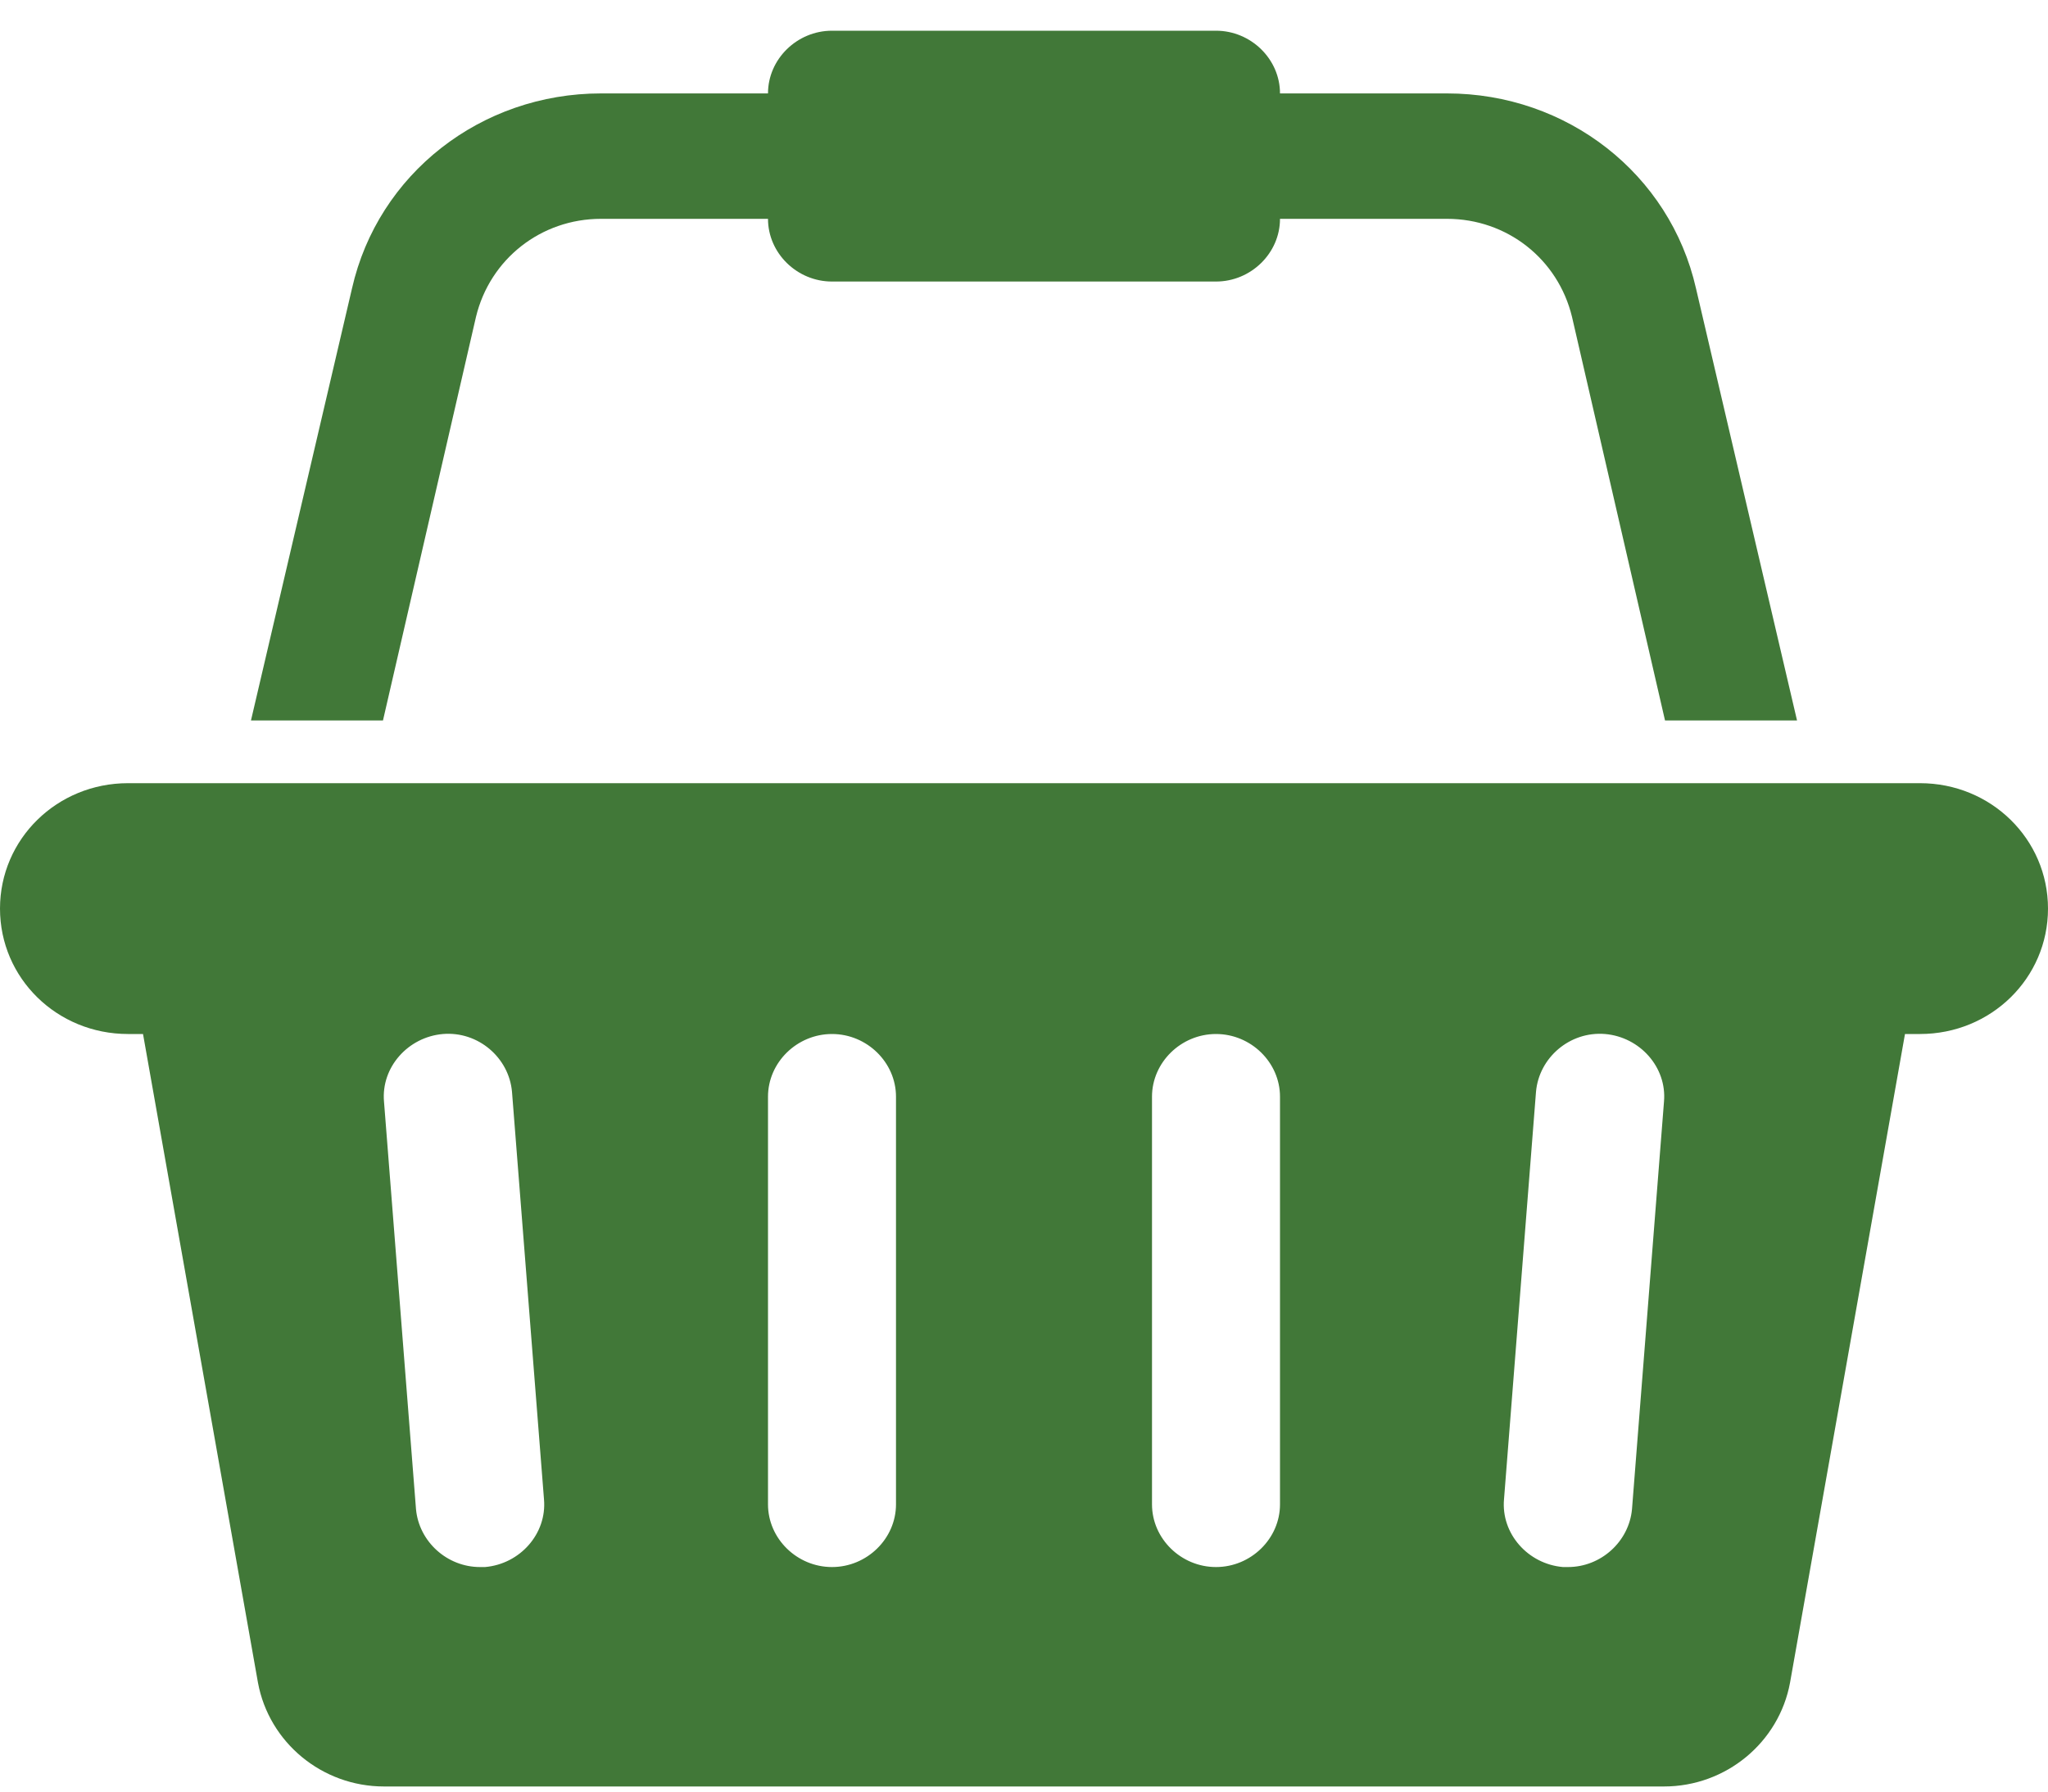 <svg width="24" height="21" viewBox="0 0 24 21" fill="none" xmlns="http://www.w3.org/2000/svg">
<path d="M4.488 8.445L5.578 3.714C5.742 3.036 6.34 2.565 7.043 2.565H9C9 2.967 9.34 3.3 9.75 3.3H14.25C14.66 3.3 15 2.967 15 2.565H16.957C17.66 2.565 18.258 3.036 18.422 3.714L19.512 8.445H21.059L19.875 3.381C19.57 2.037 18.363 1.095 16.957 1.095H15C15 0.693 14.66 0.36 14.25 0.36H9.75C9.34 0.36 9 0.693 9 1.095H7.043C5.637 1.095 4.43 2.037 4.125 3.381L2.941 8.445H4.488ZM19.5 20.94C20.227 20.94 20.848 20.423 20.977 19.723L22.324 12.12H22.5C23.332 12.12 24 11.466 24 10.65C24 9.835 23.332 9.18 22.5 9.18H1.5C0.668 9.18 0 9.835 0 10.65C0 11.466 0.668 12.12 1.5 12.12H1.676L3.023 19.723C3.152 20.423 3.773 20.94 4.5 20.94H19.5ZM5.684 18.368H5.625C5.238 18.368 4.91 18.069 4.875 17.69L4.5 12.912C4.465 12.511 4.781 12.155 5.191 12.12C5.602 12.086 5.965 12.396 6 12.798L6.375 17.575C6.41 17.977 6.094 18.333 5.684 18.368ZM18.375 18.368H18.316C17.906 18.333 17.59 17.977 17.625 17.575L18 12.798C18.035 12.396 18.398 12.086 18.809 12.12C19.219 12.155 19.535 12.511 19.5 12.912L19.125 17.69C19.09 18.069 18.762 18.368 18.375 18.368ZM9.75 18.368C9.34 18.368 9 18.035 9 17.633V12.855C9 12.453 9.34 12.12 9.75 12.12C10.16 12.12 10.5 12.453 10.5 12.855V17.633C10.5 18.035 10.16 18.368 9.75 18.368ZM14.25 18.368C13.84 18.368 13.5 18.035 13.5 17.633V12.855C13.5 12.453 13.84 12.12 14.25 12.12C14.66 12.12 15 12.453 15 12.855V17.633C15 18.035 14.66 18.368 14.25 18.368Z" fill="#417838"/>
</svg>
